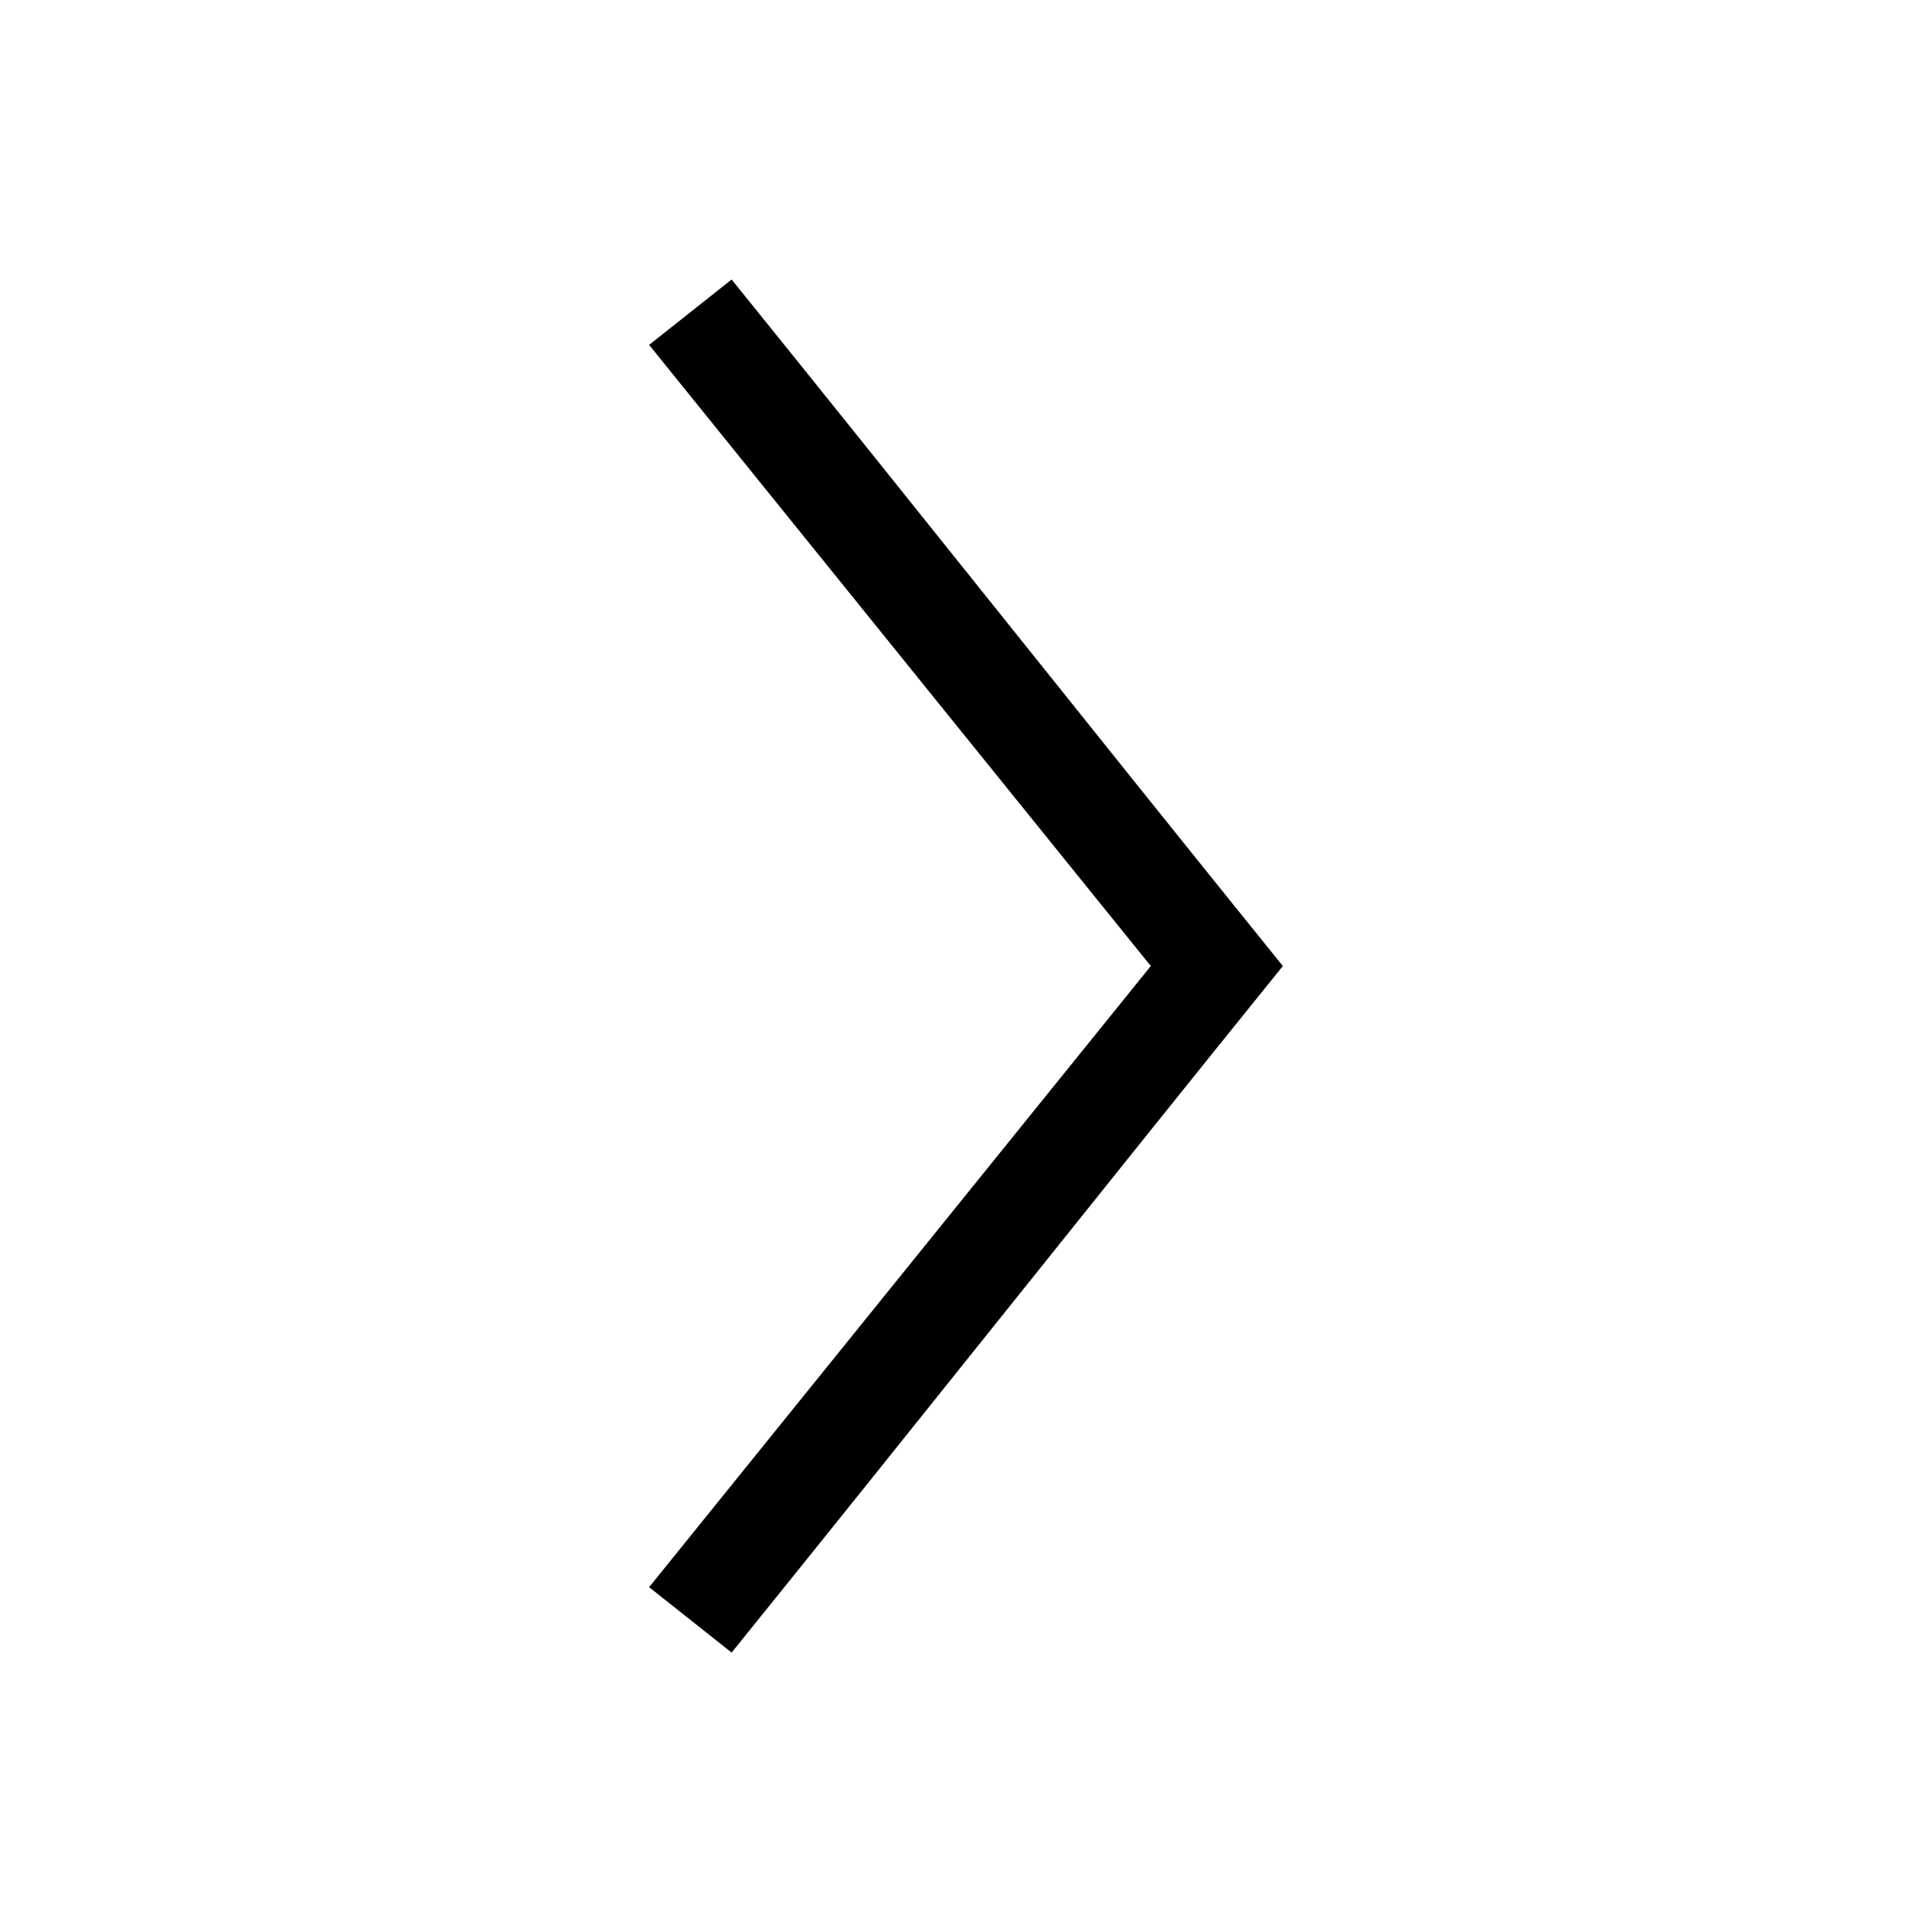 <?xml version="1.0" encoding="UTF-8"?>
<!-- The Best Svg Icon site in the world: iconSvg.co, Visit us! https://iconsvg.co -->
<svg fill="#000000" width="800px" height="800px" version="1.1" viewBox="144 144 512 512" xmlns="http://www.w3.org/2000/svg">
 <path d="m483.96 400c-48.98-60.645-97.09-121.29-146.07-181.93l-21.867 17.328 132.95 164.61-132.95 164.61 21.867 17.328c48.98-60.645 97.09-121.29 146.07-181.93z"/>
</svg>